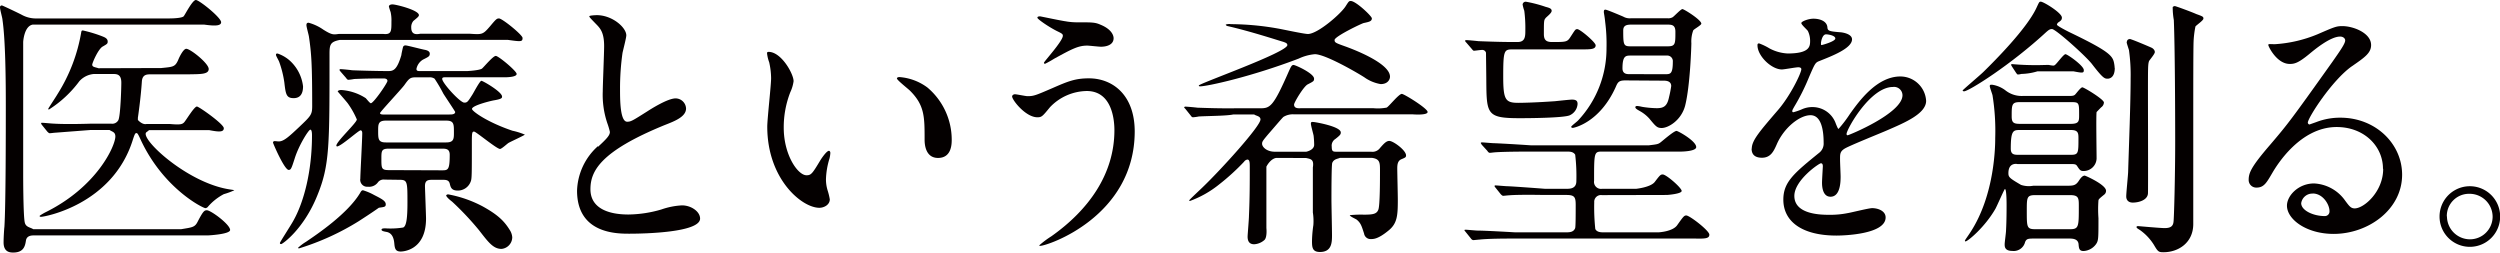 <svg xmlns="http://www.w3.org/2000/svg" width="494.97" height="50" viewBox="0 0 494.97 50"><defs><style>.a{fill:#040000;}</style></defs><path class="a" d="M6.67,46.61c-.33,0-1.37,0-1.53,1S4.76,50,2.62,50C2,50,.71,49.94.71,48c0-1,.11-2.68.16-3.06.28-4.16.28-19.63.28-24.11C1.15,16,1.09,8,.49,3.92c0-.33-.49-2-.49-2.46a.35.35,0,0,1,.39-.38c.1,0,3.55,1.64,3.93,1.86a5.84,5.84,0,0,0,3.06.71H33.62s2.44,0,2.77-.45S38.12,0,38.78,0s5,3.48,5,4.4c0,.76-1.3.76-3.37.47H6.49c-1.74.29-1.9,3.44-1.9,3.44V34.68s0,8.14.32,9.39C5.13,45,6,45,6.59,45.38H35.85c2.38-.39,2.76-.39,3.36-1.64,1-1.9,1.25-2.11,1.74-2.11.81,0,4.61,2.82,4.61,3.9,0,.87-4.4,1.08-4.4,1.08ZM31.94,13.47c2.33-.23,2.71-.23,3.31-1.53.32-.81,1.08-2.28,1.63-2.28.81,0,4.44,2.88,4.44,4s-1.79,1-4.06,1.06H29.82c-.7,0-1.62,0-1.73,1.38-.22,3.42-.79,7.21-.79,7.21v.44s.84,1,1.71.8h4.61c2.06.18,2.44.07,2.82-.31s2-3.15,2.55-3.15c.38,0,5.32,3.47,5.32,4.29s-1,.75-2.87.39H29.49c-.32.36-.65.36-.65.75,0,2,8.85,9.87,16.77,11,.71.11.76.11.76.16a13.93,13.93,0,0,1-2.06.76A10.74,10.74,0,0,0,41.11,41a.7.7,0,0,1-.44.21c-.49,0-8.25-3.85-12.75-13.4-.59-1.3-.7-1.46-.92-1.46s-.33.16-.76,1.51C22.17,40.54,8.82,42.93,8.12,42.93c-.17,0-.28-.06-.28-.16s.81-.55,1-.66c10.42-5.09,14-13.29,14-15.08,0-.93-.65-.93-1.14-1.29H17.89l-6.9.53c-.16,0-1,.11-1.14.11s-.27-.11-.49-.33l-1-1.24c-.21-.28-.21-.28-.21-.39s.05-.11.16-.11c.37,0,2.06.17,2.39.17,2.65.17,7.43,0,7.43,0H22a1.37,1.37,0,0,0,1.43-.69c.43-.85.59-6.37.59-7.43,0-1.65-.86-1.71-1.65-1.71H18.59a4.36,4.36,0,0,0-2.88,1.43,22.4,22.4,0,0,1-6,5.59c-.11,0-.16,0-.16-.11s1.57-2.44,1.84-2.93A33.32,33.32,0,0,0,16.09,6.35c.06-.32.17-.32.33-.32a26.37,26.37,0,0,1,3.9,1.19c.38.16,1,.38,1,1,0,.43-.11.49-1,1s-2.06,3.25-2.06,3.58c0,.48.54.48,1.24.71Z"/><path class="a" d="M75.88,6.72c1.62.17,1.62-.53,1.62-2.43a7.67,7.67,0,0,0-.16-1.9A11.35,11.35,0,0,1,77,1.31c0-.33.38-.44.71-.44C78.38.87,82.94,2,82.94,3c0,.27-.38.55-1.09,1.14a1.89,1.89,0,0,0-.43,1.31c0,1.4.92,1.4,1.79,1.23H93c2.49.17,2.6.17,4-1.45,1.19-1.42,1.36-1.58,1.79-1.58.65,0,4.67,3.26,4.67,3.86,0,.76-.27.76-2.88.39H67.3c-1.84.37-2.06.86-2.06,2.7,0,18.34.05,22.09-2.44,28.16-2.71,6.68-6.89,9.56-7.11,9.56s-.27-.06-.27-.22,2.22-3.58,2.6-4.29c2.18-3.8,3.75-10,3.75-17,0-.27,0-1.14-.33-1.14s-2.28,3.09-3.09,5.69c-.66,2.06-.76,2.28-1.2,2.28-.75,0-2.71-4.34-3.09-5.37a.29.29,0,0,1,.33-.33c.16,0,.6.06.81.06,1,0,2.06-1,4-2.82,2.34-2.23,2.61-2.45,2.61-4.18,0-8.36-.16-10.47-.65-13.78-.06-.39-.49-1.9-.49-2.23s.11-.49.43-.49A9.37,9.37,0,0,1,64,5.86c1.73,1.09,2,1,3.09.86ZM58.13,19.43c-1.46,0-1.57-.81-1.84-3.15a20.47,20.47,0,0,0-1-4c-.05-.22-.65-1.19-.65-1.41s.06-.27.33-.27a7.15,7.15,0,0,1,2.22,1.24A8.14,8.14,0,0,1,60,17.1c0,1.57-.65,2.33-1.85,2.33M76.37,40.49c0,.49-.33.49-1.36.64-1.3.93-3.15,2.12-4,2.67a50.16,50.16,0,0,1-11.78,5.37c-.11,0-.22,0-.22-.11a9.59,9.59,0,0,1,1.58-1.19c2.17-1.47,8.3-5.59,10.74-9.72.11-.22.27-.48.54-.48a11.32,11.32,0,0,1,2.17.92c1.58.81,2.34,1.19,2.34,1.9m-.22-4.93a1.43,1.43,0,0,0-1.3.49,2.14,2.14,0,0,1-2,.92,1.38,1.38,0,0,1-1.52-1.62c0-.92.38-7.61.38-9,0-.44-.21-.55-.32-.55C71,25.79,67.51,29,66.7,29c0,0-.11-.11-.11-.16,0-.82,4.06-4.54,4.06-5.19a16.27,16.27,0,0,0-1.79-3.18c-.27-.38-2-2.32-2-2.38s.21-.27.7-.27a10.16,10.16,0,0,1,4.86,1.62c.16.17.81,1,1,1,.54,0,3.29-4,3.29-4.42s-.48-.49-.75-.49c-3.89,0-5.56.11-5.83.11a10.55,10.55,0,0,1-1.13.16c-.22,0-.33-.16-.49-.38l-1.08-1.24c-.16-.22-.22-.27-.22-.33s.06-.16.22-.16c.32,0,1.94.16,2.27.22,1.08.05,4.8.16,7.18.16,1,0,1.72-.22,2.59-3.18,0-.22.27-1.35.32-1.57A.49.49,0,0,1,80.36,9c.27,0,3.13.75,3.73.86.32.06,1,.22,1,.76s-.27.64-1.34,1.18a2.78,2.78,0,0,0-1.3,1.84c0,.43.37.43.64.43h9.43s2.5-.13,2.93-.51,2.17-2.49,2.71-2.49,4.13,3,4.13,3.57c0,.77-2.88.66-2.88.66H88.2c-.32,0-.65,0-.65.32,0,.82,3.55,4.7,4.37,4.7.6,0,.71-.17,1.64-1.64C93.83,18.25,95,16,95.31,16s4.09,2.19,4.09,3.11c0,.28,0,.49-1.69.77-.6.11-4.26,1-4.26,1.69,0,.44,3,2.62,8,4.31a13.63,13.63,0,0,1,2.46.77c0,.11-2.73,1.36-3.22,1.64-.27.16-1.37,1.2-1.69,1.2-.66,0-4.76-3.44-5.14-3.44s-.44.22-.44,2.07c0,6.5,0,7.26-.22,7.81a2.71,2.71,0,0,1-2.56,1.8c-1.26,0-1.42-.65-1.59-1.36s-.71-.77-1.36-.77H85.6c-.81,0-1.46.06-1.46,1.24,0,.44.21,5.83.21,6.43,0,6.47-4.8,6.53-5,6.53-1.08,0-1.19-.6-1.29-1.68s-.49-2-1.52-2.2c-.65-.11-1-.22-1-.44s.27-.27.76-.27a15.81,15.81,0,0,0,3.5-.16c.7-.22.87-2.1.87-4.91,0-4.11,0-4.54-1.52-4.54Zm11.3-1.84c1.22,0,1.58,0,1.58-3.07,0-1.12-.66-1.22-1.48-1.22H77c-1.49,0-1.49.46-1.49,2,0,1.89,0,2.25,1.49,2.25Zm.88-5.52c1.53,0,1.53-.74,1.53-2,0-1.64,0-2.32-1.53-2.32H76.4c-1.53,0-1.53.74-1.53,2,0,1.64,0,2.32,1.53,2.32ZM89,22.67c.39,0,1.12,0,1.12-.5,0-.11-2-3.07-2.34-3.63a30.19,30.19,0,0,0-1.73-2.95A1.61,1.61,0,0,0,85,15.31H82.33c-1.12,0-1.34.22-2.29,1.56-.67.89-4.8,5.3-4.8,5.52s.33.28.56.28Zm10.3,26.61c-1.63,0-2.6-1.3-4.45-3.69a57.6,57.6,0,0,0-5.32-5.65c-1-.76-1.19-1.14-1.19-1.24s.22-.22.38-.22a23.71,23.71,0,0,1,6.84,2.38c3.15,1.74,4.34,3,5.43,4.78a3,3,0,0,1,.43,1.36,2.34,2.34,0,0,1-2.12,2.28"/><path class="a" d="M118.42,29.05c1.62-1.51,2.33-2.22,2.33-2.93a13.61,13.61,0,0,0-.49-1.68,17.47,17.47,0,0,1-.92-6.35c0-1.25.27-7.54.27-8.95,0-2.72-.76-3.53-1.62-4.4-1.15-1.19-1.31-1.35-1.31-1.52S118,3,118.15,3C121.24,3,124,5.45,124,7c0,.49-.64,2.94-.75,3.48a50.38,50.38,0,0,0-.49,7.16c0,2.06,0,6.46,1.41,6.46.76,0,1.08-.22,4-2.06.6-.39,4-2.56,5.59-2.56a2.09,2.09,0,0,1,2.07,2c0,1.63-2.23,2.5-4.18,3.26C118.75,30,116.9,33.94,116.9,37.47s3.14,5,7.54,5a23.91,23.91,0,0,0,6.51-1,14.74,14.74,0,0,1,4.07-.81c1.85,0,3.59,1.25,3.59,2.61,0,2.77-11.08,3-14,3-2.5,0-10.36,0-10.36-8.52a12.33,12.33,0,0,1,4.12-8.8"/><path class="a" d="M157.12,16.08a7.53,7.53,0,0,1-.65,2.18,19.12,19.12,0,0,0-1.3,7c0,5.48,2.82,9.44,4.5,9.44.92,0,1.14-.28,2.77-3,.33-.53,1.25-1.84,1.68-1.84.17,0,.28.22.28.43a5.93,5.93,0,0,1-.17,1.09,15.37,15.37,0,0,0-.7,4.12,7.44,7.44,0,0,0,.32,2.17,12.86,12.86,0,0,1,.44,1.79c0,1.09-1.14,1.68-2.07,1.68-3.47,0-10.31-5.69-10.31-16.06,0-1.51.76-8.19.76-9.6a14.62,14.62,0,0,0-.38-3.15,7.26,7.26,0,0,1-.43-1.84c0-.17.21-.22.32-.22,2.5,0,4.94,4.34,4.94,5.8m26.49,1.25a13.54,13.54,0,0,1,4.82,10.37c0,1-.11,3.58-2.71,3.58s-2.66-2.93-2.66-3.64c0-4.5,0-6.78-2.87-9.65-.44-.44-2.61-2.12-2.61-2.45,0-.16.22-.27.49-.27a10.58,10.58,0,0,1,5.54,2.06"/><path class="a" d="M224.66,26c0,16.88-17.26,22.68-18.73,22.68-.05,0-.16,0-.16-.11a18.34,18.34,0,0,1,2.39-1.79c7.38-5.21,12.48-12.32,12.48-21,0-1.74-.33-7.76-5.48-7.76a10.25,10.25,0,0,0-7.27,3.2c-1.47,1.79-1.63,2-2.5,2-2.33,0-5-3.42-5-4.12,0-.27.32-.44.54-.44.38,0,2.12.38,2.5.38,1.25,0,1.62-.16,5-1.62,3-1.31,4.45-1.91,7.16-1.91,4.67,0,9.07,3.26,9.07,10.54M211.14,4.25a14.1,14.1,0,0,0,2.5.17c2.6,0,3.2,0,4.29.49,2.22.92,2.55,2.16,2.55,2.65,0,1.36-1.47,1.69-2.5,1.69-.44,0-2.33-.22-2.72-.22-1.78,0-3,.65-6.56,2.6a19.09,19.09,0,0,1-1.79,1,.2.2,0,0,1-.22-.21c0-.22,3.74-4.29,3.74-5.33,0-.32-.1-.43-1.13-.92-1.63-.81-3.91-2.38-3.91-2.66s.43-.27.54-.27,4.4.92,5.21,1"/><path class="a" d="M252.65,31.27c-1.19.21-1.92,1.73-1.92,1.73V45.15s.19,1.74-.36,2.34a3.32,3.32,0,0,1-2.06.87c-.76,0-1.3-.38-1.3-1.52,0-.33.27-3.48.27-4.13.16-3.58.16-6.73.16-9.55,0-.92,0-1.57-.48-1.57a1,1,0,0,0-.65.43,43.62,43.62,0,0,1-4.94,4.5,20.26,20.26,0,0,1-5.75,3.26c-.06,0-.17,0-.17-.11s2.23-2.17,2.61-2.55c3.74-3.58,11.5-12.15,11.5-13.46,0-.7-.87-.7-1.25-1h-4.12c-1.3.29-4.95.29-6.84.4a8.93,8.93,0,0,1-1.14.16c-.22,0-.33-.16-.49-.38l-1-1.25c-.1-.11-.27-.27-.27-.33s.11-.15.22-.15c.32,0,2,.15,2.39.21,1.57.05,4.34.16,7.43.12h4.78c2.16,0,2.7,0,5.91-7.34.38-.81.54-1.24.92-1.24s4.07,1.68,4.07,2.71c0,.49-.11.54-1.25,1.13-.81.39-2.71,3.59-2.71,4,0,.76.76.76,1.41.72h14.27a9.17,9.17,0,0,0,2.66-.12c.49-.27,2.39-2.71,3-2.71.43,0,5.1,2.87,5.1,3.58s-2.93.47-2.93.47H256.24a3.59,3.59,0,0,0-2.14.51c-.28.23-2.31,2.64-2.92,3.32-1.19,1.41-1.3,1.57-1.3,2,0,.62.9,1.57,2.54,1.57h6.2s1.57-.3,1.57-1.38a17.73,17.73,0,0,0-.11-1.79c-.05-.33-.54-2-.54-2.39s.22-.33.49-.33,5.43.87,5.43,2.07c0,.38-.11.54-1.08,1.3a1.54,1.54,0,0,0-.71,1.52c0,1,.27,1,1.08,1h6.73a1.85,1.85,0,0,0,1.74-.73c.76-.87,1.25-1.41,1.85-1.41.76,0,3.31,1.84,3.31,2.87,0,.38-.17.44-.93.76s-.81,1.14-.81,1.85.11,5.21.11,6.18c0,3.15-.11,4.72-1.9,6.13-2,1.64-2.93,1.64-3.37,1.64a1.3,1.3,0,0,1-1.41-1.09c-.49-1.52-.65-2.06-1.41-2.71-.16-.17-1.41-.66-1.41-.93a21.83,21.83,0,0,1,2.77-.1c1.79,0,2.55-.12,2.88-1s.32-6.13.32-7.71,0-2.33-1.63-2.54H265.3c-.44.21-1.2.21-1.53,1-.16.38-.16,6.29-.16,7.27s.11,5.91.11,7c0,1.41,0,3.37-2.39,3.37-1.46,0-1.57-.87-1.57-2.12a23.76,23.76,0,0,1,.27-3.2,10.8,10.8,0,0,0-.1-2.5v-8.9c.26-1.63-.39-1.68-1.36-1.89ZM243.59,4.78a54.7,54.7,0,0,1,9.44.87c.93.16,5.16,1.08,5.92,1.08,1.95,0,6.62-4.07,7.49-5.53.59-.92.64-1,1-1,1,0,4.17,3,4.17,3.43,0,.59-.54.7-1.57.92-.27,0-5.81,2.66-5.81,3.36,0,.54.22.6,2.34,1.36.54.21,8.63,3.09,8.63,5.91,0,.49-.38,1.47-1.85,1.47a7.82,7.82,0,0,1-3.25-1.36c-1.69-1.08-7.76-4.56-9.77-4.56a9.46,9.46,0,0,0-3.2.87C247.71,15.2,239,17.1,237.57,17.1c0,0-.22,0-.22-.17,0-.38,17.53-6.56,17.53-8,0-.38-.38-.49-.81-.65-.82-.22-6.57-2.12-11.18-3.15l-.22-.22c.11-.16.76-.16.92-.16"/><path class="a" d="M317.16,38.63a1.33,1.33,0,0,0-1.52,1.42,41,41,0,0,0,.21,5.29c.33.66,1.15.66,1.64.66h10.9s2.82-.14,3.69-1.44c1.2-1.69,1.36-1.9,1.79-1.9.65,0,4.56,3,4.56,3.8s-.92.81-2.88.77H299.69c-1.31,0-4.95,0-6.84.21-.16,0-1,.1-1.14.1s-.33-.1-.49-.33l-1-1.24c-.11-.16-.27-.28-.27-.38s.1-.11.21-.11c.33,0,2,.17,2.39.17,1.52,0,7.44.35,7.44.35H310c.71,0,1.53,0,1.86-.82.11-.27.11-3,.11-4.58s-.22-2-1.86-2H305.6s-4.94-.1-6.84.07c-.17,0-1,.1-1.14.1s-.27-.1-.49-.32l-1-1.25c-.22-.27-.22-.27-.22-.38s.12-.11.17-.11c.33,0,2,.16,2.39.16,1.57.06,7.43.51,7.43.51h4.2c.73,0,2,0,2-1.53a36.08,36.08,0,0,0-.23-5.22c-.39-.62-1.07-.62-1.74-.62h-7.19s-4.94,0-6.83.14c-.17,0-1,.11-1.14.11s-.33-.11-.49-.39l-1.09-1.19c-.21-.33-.21-.33-.21-.38s.1-.11.21-.11c.33,0,2,.16,2.39.16,1.52.06,4.34.22,7.44.43h23.17c1.69-.21,1.9-.21,2.44-.64s2.6-2.22,3.1-2.22c.32,0,3.9,2,3.9,3.2,0,.86-2.93.89-2.93.89H317.19c-1.58,0-1.58.22-1.58,5.79a1.38,1.38,0,0,0,1.58,1.58h6.75s2.88-.29,3.69-1.37c1-1.31,1.14-1.47,1.57-1.47.71,0,3.75,2.66,3.75,3.26s-2.88.8-2.88.8ZM299.41,9.78c-1.63,0-1.79.27-1.79,5.38,0,4.61.43,5.2,3,5.2.81,0,3.36-.05,7.21-.32.54-.05,2.93-.32,3.42-.32.87,0,1.09.32,1.09.87a2.64,2.64,0,0,1-1.63,2.27c-1.41.49-7.87.54-9.88.54-6.51,0-6.51-.81-6.56-7.59,0-.6-.06-5.16-.06-5.37a.77.77,0,0,0-.86-.55c-.22,0-1.42.16-1.53.16s-.27-.16-.43-.37l-1.08-1.25c-.22-.21-.22-.28-.22-.33a.14.14,0,0,1,.16-.16c.38,0,2.06.16,2.44.21,4.34.17,6,.17,7.76.17C302,8.32,302,7.18,302,5.93a26.56,26.56,0,0,0-.21-3.8,7.76,7.76,0,0,1-.33-1.24.61.61,0,0,1,.65-.55,25.24,25.24,0,0,1,3.86,1c.75.21,1.24.33,1.24.81S306.13,3.38,306,3.6c-.33.38-.33.65-.33,3.15,0,1.19.48,1.57,1.62,1.57,2.67,0,3,0,3.59-.92,1-1.52,1-1.63,1.41-1.63.54,0,3.63,2.6,3.63,3.2,0,.81-1,.81-2.87.81Zm22.4,6.14c-1.28,0-1.5.32-1.93,1.34-3.2,7.09-8.33,8.06-8.48,8.06s-.32-.06-.32-.22,1.23-1.07,1.39-1.28a20.82,20.82,0,0,0,5.6-14.3,33.62,33.62,0,0,0-.26-5.13c-.11-1.17-.27-1.81-.27-2s0-.48.31-.48,3.15,1.22,3.53,1.38a2.56,2.56,0,0,0,1.5.33h7.3a1.73,1.73,0,0,0,1-.22c.32-.21,1.6-1.6,1.92-1.6s3.74,2.14,3.74,2.88c0,.32-1.44,1.07-1.6,1.34a6.32,6.32,0,0,0-.37,2.56c0,.37-.22,8.32-1.23,12.33-.75,2.88-3.31,4.43-4.65,4.43-.91,0-1.17-.32-2.45-1.87A7.28,7.28,0,0,0,324.69,22c-.27-.16-.91-.47-.91-.75s.27-.26.43-.26a6.65,6.65,0,0,1,.9.16,19.43,19.43,0,0,0,2.89.27c1.38,0,2.08-.38,2.45-2.19a21.47,21.47,0,0,0,.43-2.19c0-1.07-1.12-1.07-1.55-1.07Zm7.88-1.23c1,0,1.51,0,1.51-2.48A1.11,1.11,0,0,0,330,11h-7.1c-1,0-1.67,0-1.67,2.54,0,1.14.94,1.14,1.36,1.14Zm-6.46-9.82c-.93,0-1.85,0-1.85,1.15,0,2.82.06,3.15,1.41,3.15h7.4c1.52,0,1.52-.49,1.52-2.88,0-1.42-.76-1.42-1.74-1.42Z"/><path class="a" d="M346.83,29.44c0-1.63,1.51-3.37,5.2-7.66,2.44-2.82,4.61-7.32,4.61-8.08,0-.33-.38-.38-.6-.38-.54,0-2.76.43-3.25.43-2.06,0-4.83-2.66-4.83-4.78,0-.16,0-.38.32-.38a11.8,11.8,0,0,1,2.07,1,8.53,8.53,0,0,0,3.58,1c4.45,0,4.45-1.46,4.45-2.55a4.4,4.4,0,0,0-.44-1.9c-.16-.27-1.3-1.24-1.3-1.57s1.41-.87,2.39-.87c1.3,0,2.66.49,2.77,1.68.05.71.27.82,2.44,1,.38,0,2.44.27,2.44,1.41,0,1.79-4,3.31-6.46,4.29-.81.32-.86.43-2.06,3.2a42.06,42.06,0,0,1-2.93,5.86c-.27.5-.38.65-.38.87a.19.19,0,0,0,.22.21,11.31,11.31,0,0,0,1.68-.58,5,5,0,0,1,2.12-.44,4.88,4.88,0,0,1,4.61,3.31c.38.92.44,1,.54,1a24.86,24.86,0,0,0,2.23-2.93c1.79-2.5,5.32-7.44,10-7.44a5.12,5.12,0,0,1,5.1,4.83c0,2.55-4.29,4.34-7.65,5.8-1.36.6-7.49,3.05-8.47,3.65s-.92,1.14-.92,2.27c0,.49.11,2.77.11,3.26,0,.87,0,4-2,4-1.47,0-1.68-1.79-1.68-2.77,0-.54.16-3.14.16-3.2,0-.22,0-.65-.38-.65s-5.26,3.36-5.26,6.46c0,3.74,5.42,3.74,7,3.74a17.37,17.37,0,0,0,3.47-.32c.76-.11,4.23-1,4.94-1,1.14,0,2.66.54,2.66,1.84,0,3.37-8.41,3.59-9.72,3.59-6.89,0-10.53-2.83-10.53-7.11,0-3.48,2.07-5.21,7.17-9.34a2.3,2.3,0,0,0,.81-1.89c0-2.45-.43-5.49-2.6-5.49s-5.27,2.5-6.68,5.76c-.6,1.35-1.19,2.66-2.93,2.66-1,0-2.05-.33-2.05-1.79M360.66,8.92c.11,0,2.71-.71,2.71-1.3S362,6.8,361.53,6.8c-.76,0-1,1.52-1,1.74s0,.38.11.38M365.6,26.5c0,.11,0,.28.22.28s10.85-4.34,10.85-7.93a1.67,1.67,0,0,0-1.9-1.63c-4.51,0-9.17,8.42-9.17,9.28"/><path class="a" d="M418.7,13.46c0,2-1.14,2.12-1.41,2.12-.6,0-.92-.06-3.09-2.88C413,11.13,407,5.75,406.27,5.75c-.43,0-.7.22-1.14.6-7.05,6.52-15.35,11.73-16.27,11.73-.12,0-.28-.06-.28-.17s3.53-3.09,4.13-3.69c2.44-2.39,8.46-8.47,10.42-12.53.59-1.25.59-1.36.92-1.36.54,0,4.18,2.22,4.18,3.15,0,.43-.17.59-.65.92-.06,0-.33.27-.33.49s1.9,1.19,2.33,1.41c8.14,3.9,8.74,4.77,9,6.3a6.3,6.3,0,0,1,.1.86m-16,33.77c-1.14,0-1.48.05-1.74.71a2.32,2.32,0,0,1-2.52,1.74c-1.52,0-1.52-.87-1.52-1.31s.27-2.29.27-2.73c.11-1.91.11-4.31.11-5,0-.49,0-3.22-.33-3.22-.11,0-1.53,3.27-1.86,3.88-2.07,3.65-5.51,6.5-5.95,6.5-.05,0-.11-.06-.11-.16s.66-1,1-1.53c5-7.54,5-17.54,5-18.79a44.27,44.27,0,0,0-.54-8.47c-.06-.27-.54-1.53-.54-1.8s.15-.28.43-.28A5.74,5.74,0,0,1,397,17.85,5.19,5.19,0,0,0,400.44,19h8.91c.83,0,1.22,0,1.49-.27s1.11-1.44,1.44-1.44,4.27,2.38,4.27,3a1.23,1.23,0,0,1-.45.89c-.16.11-.72.72-1,1-.12.78,0,7.75,0,9.24a2.57,2.57,0,0,1-2.6,2.44c-.56,0-.72-.17-1.22-.94-.28-.44-.5-.44-1.5-.44H399.43s-1.79-.42-1.79,1.8c0,.81.23,1,2.5,2.33a4.9,4.9,0,0,0,2.44.16h6.89c1.1,0,1.56-.12,2.13-1,.41-.63.76-1,1.16-1,.12,0,4.21,1.79,4.21,3a.93.93,0,0,1-.35.75c-1,.81-1.1.92-1.15,1.15a24.14,24.14,0,0,0,0,3.52c0,4,0,4.44-.47,5.13a3.26,3.26,0,0,1-2.47,1.38c-.87,0-.93-.51-1-1.38-.11-1-1.1-1.09-1.79-1.09Zm2.89-34.38c1,.18,1.09.18,1.3,0,.38-.27,1.69-2.12,2.07-2.12s3.63,2.28,3.63,3.15c0,.6-.21.6-2.06.24H403.4a11.94,11.94,0,0,1-3.21.52,2.85,2.85,0,0,1-.65.11c-.16,0-.21-.11-.38-.33l-.81-1.24c-.16-.27-.16-.27-.16-.33a.14.14,0,0,1,.16-.16,52.71,52.71,0,0,0,5.54.2ZM410,30.65c1.51,0,1.51-.33,1.51-3.34,0-1-.11-1.57-1.51-1.57H399.94c-1.33,0-1.83.06-1.83,3.69,0,1.17.67,1.22,1.51,1.22ZM410,24.52c1.64,0,1.64-.57,1.64-1.76,0-2.37,0-2.54-1.53-2.54H399.87c-1.58,0-1.58.56-1.58,2.83,0,1.19.35,1.47,1.58,1.47Zm-7,14.11c-1.72,0-1.72.42-1.72,3.14,0,3.25,0,3.61,1.72,3.61h6.8c1.78,0,1.78-.47,1.78-4.55,0-1.57,0-2.2-1.72-2.2ZM421.63,7.71c.33,0,4,1.57,4.34,1.73s.66.49.66.87-1,1.52-1.15,1.79c-.21.66-.21,1.2-.21,6.62,0,3.1.05,19,0,19.6-.11,1.35-1.9,1.79-3,1.79s-1.3-.77-1.3-1.2c0-.81.38-4.34.38-5,.16-5.22.49-13.63.49-18.4a35.32,35.32,0,0,0-.33-5.59c-.43-1.35-.49-1.52-.43-1.62.06-.39.27-.55.54-.55m8.88-6.57c.22,0,3.74,1.31,4.28,1.58,1.36.49,1.47.54,1.47.92s-1.41,1.3-1.58,1.57a19,19,0,0,0-.37,3.05c-.06,1.67-.06,10.36-.06,14.05v22c0,3.7-2.93,5.59-5.91,5.59-.93,0-1.09-.11-1.85-1.41a10.14,10.14,0,0,0-2.82-3c-.6-.37-.65-.43-.65-.59s.21-.17.32-.17,4.4.39,5.21.39c1,0,1.69-.22,1.79-1.25.11-.71.33-9.12.33-15.85,0-6-.05-18.72-.27-24.09a14.68,14.68,0,0,1-.22-2.56.35.35,0,0,1,.33-.16"/><path class="a" d="M471.8,33.4c0-4.46-3.74-8.25-9.17-8.25-7.17,0-11.78,7.44-12.75,9.11-1.09,1.85-1.63,2.88-3.09,2.88a1.5,1.5,0,0,1-1.58-1.52c0-1.36.44-2.55,4.29-7,3.52-4.13,4.07-4.84,12.26-16.34,1.79-2.55,2.56-3.69,2.56-4.29,0-.37-.39-.75-1-.75-2,0-5.21,2.71-6.13,3.47-2.17,1.79-2.93,1.95-3.85,1.95-2.56,0-4.24-3.47-4.24-3.74s.16-.17,1.31-.17a26.25,26.25,0,0,0,8.4-1.95c3.37-1.46,3.75-1.63,4.94-1.63,2.18,0,5.7,1.36,5.7,3.75,0,1.57-1.25,2.44-3.85,4.23-3.91,2.77-8.68,10.2-8.68,11.13a.4.4,0,0,0,.32.37l1.36-.48a13,13,0,0,1,4.77-.87c6.95,0,12.22,5.15,12.22,11.29,0,6.89-6.68,11.72-13.57,11.72-5.37,0-9.23-2.88-9.23-5.59,0-2,2.29-4.4,5.37-4.4a8,8,0,0,1,6.2,3.47c.75,1,1.08,1.47,1.84,1.47,1.84,0,5.64-3.31,5.64-7.81m-13.95,4.88a2.22,2.22,0,0,0-2.28,1.9c0,1.41,2.34,2.55,4.67,2.55a.91.91,0,0,0,.93-1c0-1.3-1.31-3.47-3.32-3.47"/><path class="a" d="M495,42.87a6,6,0,1,1-12,0,6,6,0,0,1,12,0m-10.53,0A4.56,4.56,0,0,0,489,47.38a4.49,4.49,0,0,0,4.51-4.45,4.56,4.56,0,0,0-4.62-4.56,4.39,4.39,0,0,0-4.45,4.45"/></svg>